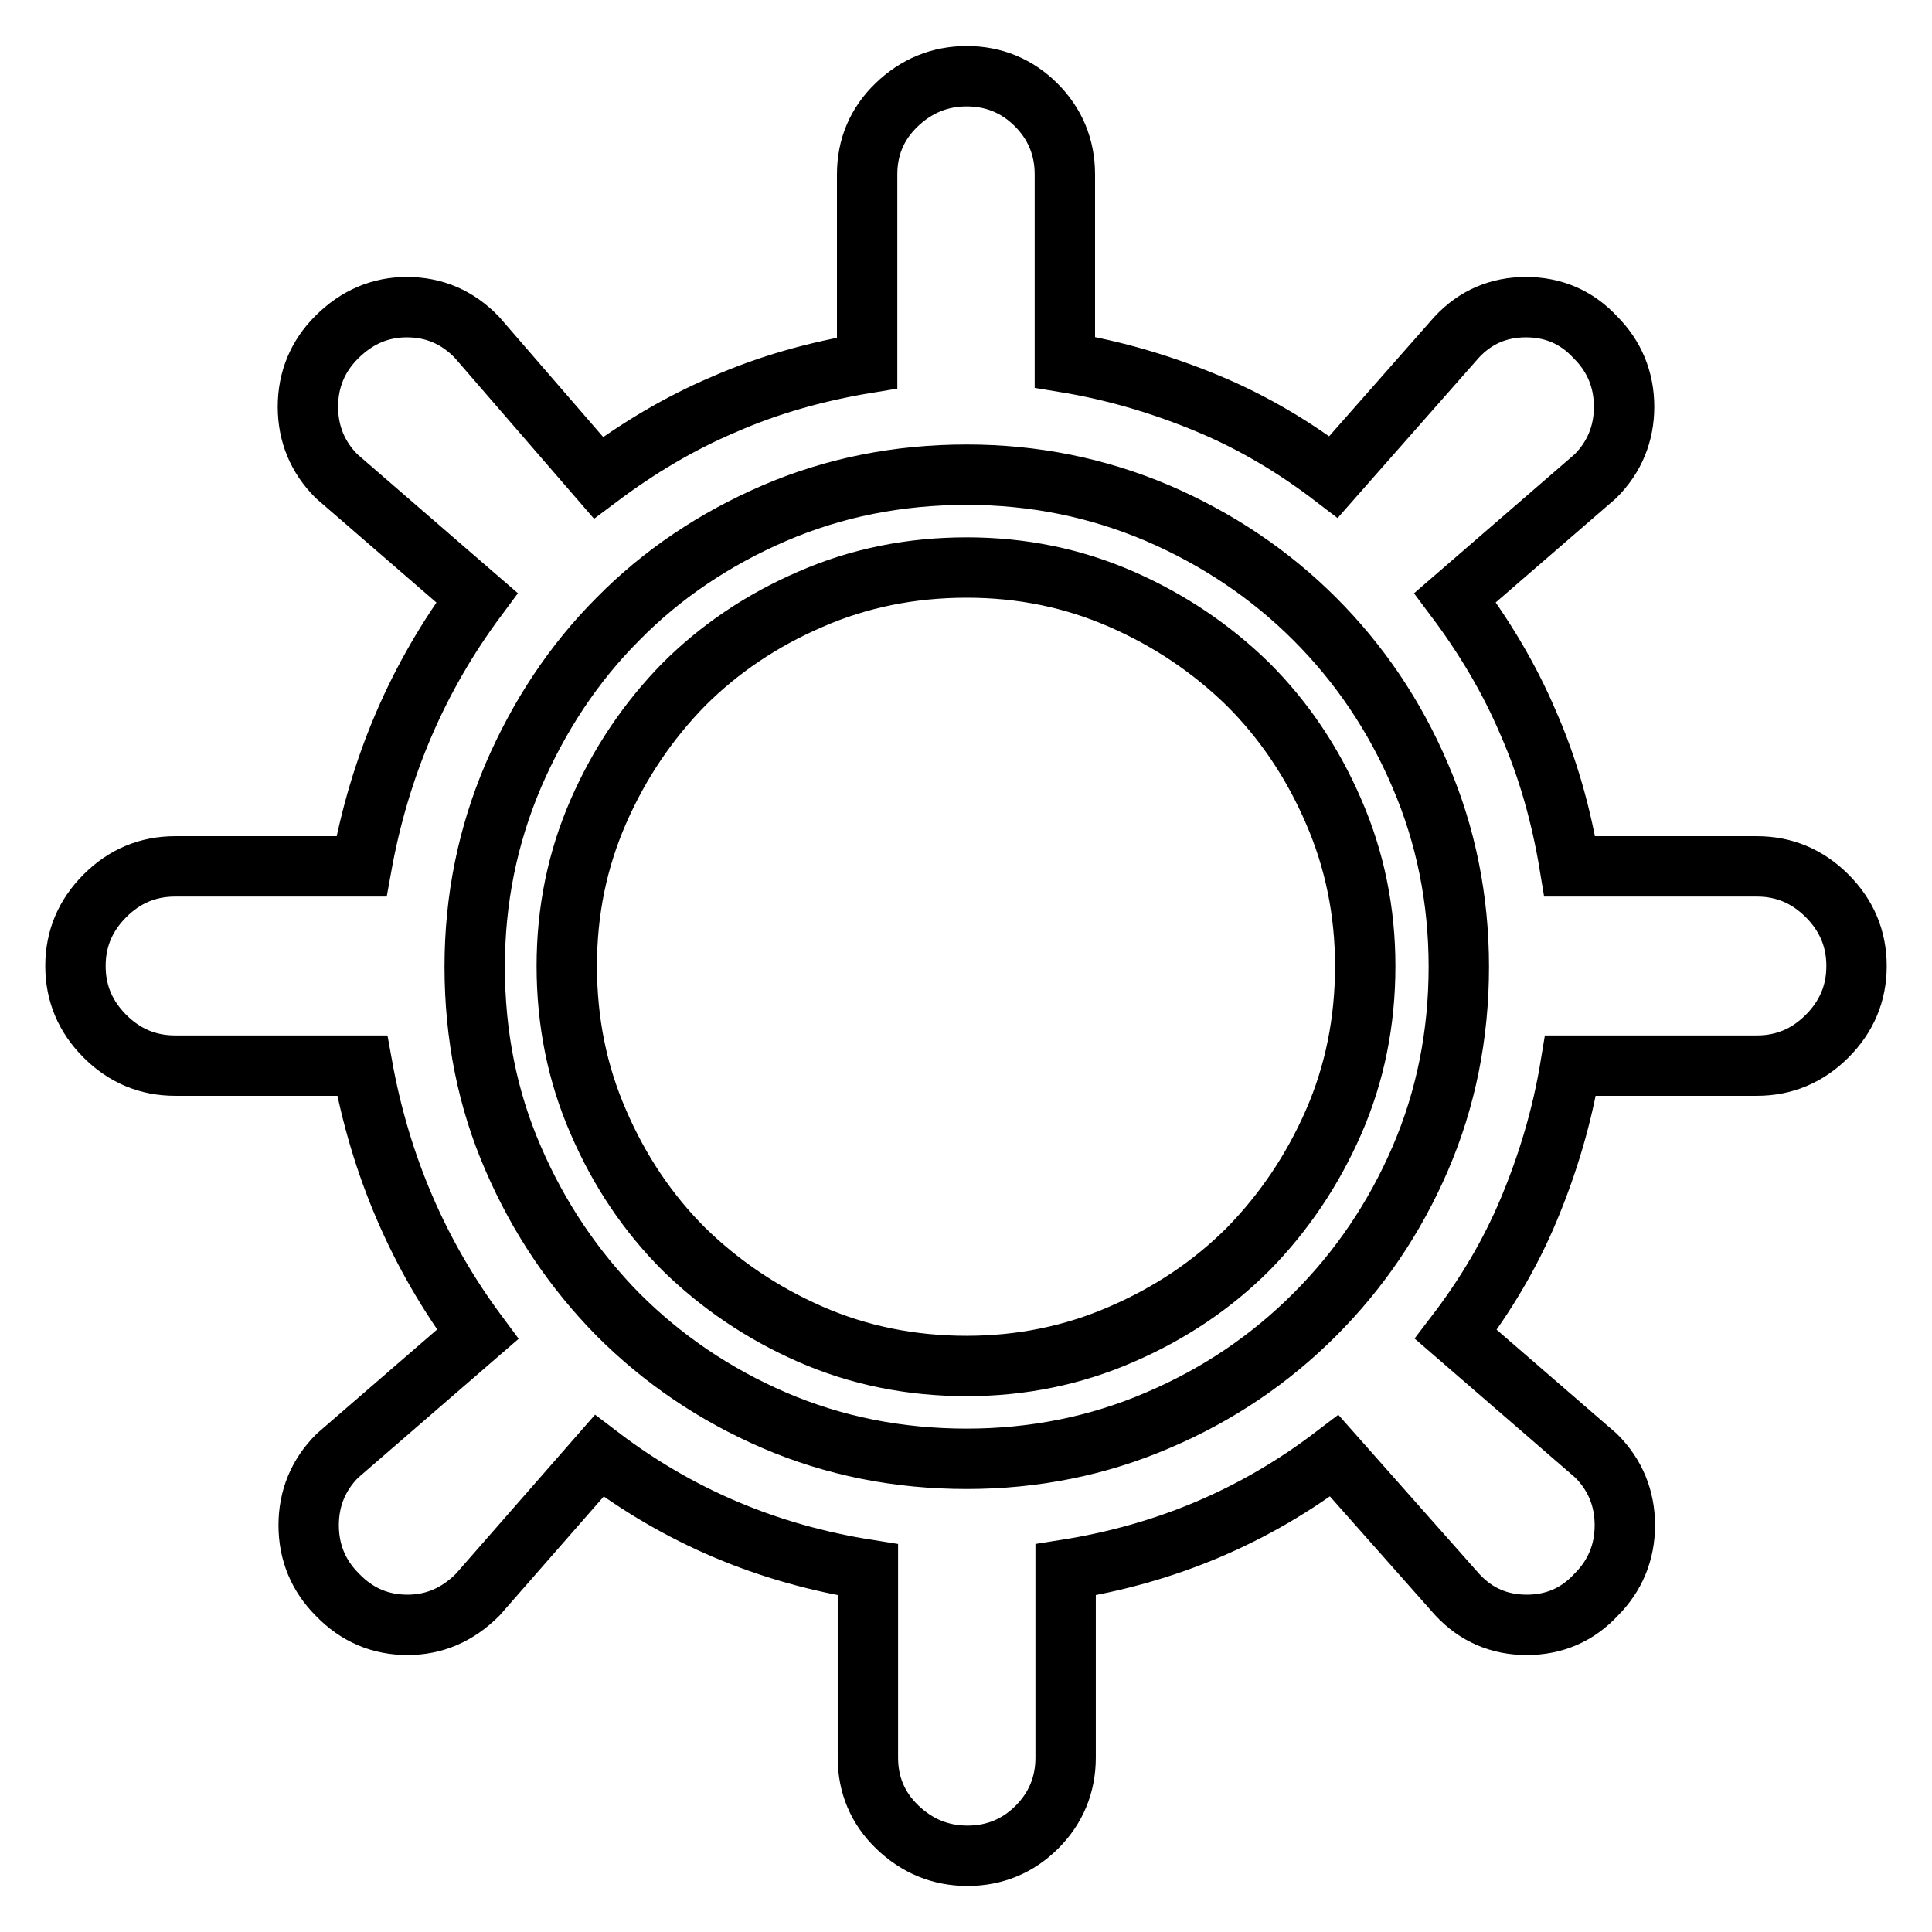 <?xml version="1.0" encoding="utf-8"?>
<!-- Svg Vector Icons : http://www.onlinewebfonts.com/icon -->
<!DOCTYPE svg PUBLIC "-//W3C//DTD SVG 1.1//EN" "http://www.w3.org/Graphics/SVG/1.1/DTD/svg11.dtd">
<svg version="1.1" xmlns="http://www.w3.org/2000/svg" xmlns:xlink="http://www.w3.org/1999/xlink" x="0px" y="0px" viewBox="0 0 256 256" enable-background="new 0 0 256 256" xml:space="preserve">
<g> <path stroke-width="8" fill-opacity="0" stroke="#000000"  d="M128.1,75.2c7.3,0,14.1,1.4,20.5,4.2c6.4,2.8,12,6.6,16.8,11.3c4.7,4.7,8.5,10.3,11.3,16.8 c2.8,6.4,4.2,13.3,4.2,20.5c0,7.4-1.4,14.3-4.2,20.7c-2.8,6.4-6.6,12-11.3,16.8c-4.7,4.7-10.3,8.5-16.8,11.3 c-6.4,2.8-13.3,4.2-20.5,4.2c-7.4,0-14.3-1.4-20.7-4.2c-6.4-2.8-12-6.6-16.8-11.3c-4.7-4.7-8.5-10.3-11.3-16.8 c-2.8-6.4-4.2-13.3-4.2-20.7c0-7.3,1.4-14.1,4.2-20.5c2.8-6.4,6.6-12,11.3-16.8c4.7-4.7,10.3-8.5,16.8-11.3 C113.8,76.6,120.7,75.2,128.1,75.2z M232.8,114.8c3.6,0,6.7,1.3,9.3,3.9c2.6,2.6,3.9,5.7,3.9,9.3c0,3.6-1.3,6.7-3.9,9.3 c-2.6,2.6-5.7,3.9-9.3,3.9h-24.7c-1.1,6.7-3,13-5.5,19s-5.8,11.5-9.7,16.6l18.6,16.1c2.5,2.5,3.8,5.6,3.8,9.2 c0,3.6-1.3,6.7-3.8,9.2c-2.5,2.7-5.6,4-9.2,4s-6.7-1.3-9.2-4l-16.3-18.4c-10.5,8-22.3,13-35.6,15.1v24.9c0,3.6-1.3,6.7-3.8,9.2 c-2.5,2.5-5.6,3.8-9.2,3.8c-3.6,0-6.7-1.3-9.3-3.8c-2.6-2.5-3.9-5.6-3.9-9.2V208c-13.3-2.1-25.1-7.1-35.6-15.1l-16.1,18.4 c-2.7,2.7-5.8,4-9.3,4c-3.6,0-6.7-1.3-9.3-4c-2.5-2.5-3.8-5.6-3.8-9.2c0-3.6,1.3-6.7,3.8-9.2l18.6-16.1 c-7.8-10.5-12.9-22.3-15.3-35.6H23.2c-3.6,0-6.7-1.3-9.3-3.9c-2.6-2.6-3.9-5.7-3.9-9.3c0-3.6,1.3-6.7,3.9-9.3 c2.6-2.6,5.7-3.9,9.3-3.9h24.7c2.4-13.3,7.5-25.1,15.3-35.6L44.6,63.1c-2.5-2.5-3.8-5.6-3.8-9.2c0-3.6,1.3-6.7,3.8-9.2 c2.7-2.7,5.8-4,9.3-4c3.6,0,6.7,1.3,9.3,4l16.1,18.6c5.2-3.9,10.7-7.2,16.6-9.7c5.9-2.6,12.3-4.4,19-5.5V23.1 c0-3.6,1.3-6.7,3.9-9.2c2.6-2.5,5.7-3.8,9.3-3.8c3.6,0,6.7,1.3,9.2,3.8c2.5,2.5,3.8,5.6,3.8,9.2V48c6.7,1.1,13,3,19,5.5 s11.5,5.8,16.6,9.7L193,44.7c2.5-2.7,5.6-4,9.2-4s6.7,1.3,9.2,4c2.5,2.5,3.8,5.6,3.8,9.2c0,3.6-1.3,6.7-3.8,9.2l-18.6,16.1 c3.9,5.2,7.2,10.7,9.7,16.6c2.6,5.9,4.4,12.3,5.5,19H232.8L232.8,114.8z M128.1,193.3c8.9,0,17.4-1.7,25.3-5.1 c8-3.4,14.9-8.1,20.8-14c5.9-5.9,10.6-12.8,14-20.7s5.1-16.4,5.1-25.4c0-8.9-1.7-17.4-5.1-25.3c-3.4-8-8.1-14.9-14-20.8 c-5.9-5.9-12.9-10.6-20.8-14c-8-3.4-16.4-5.1-25.3-5.1c-9.1,0-17.6,1.7-25.5,5.1s-14.9,8.1-20.7,14c-5.9,5.9-10.5,12.9-13.9,20.8 c-3.4,8-5.1,16.4-5.1,25.3c0,9.1,1.7,17.6,5.1,25.4c3.4,7.9,8.1,14.8,13.9,20.7c5.9,5.9,12.8,10.6,20.7,14 C110.5,191.6,119,193.3,128.1,193.3z"/></g>
</svg>